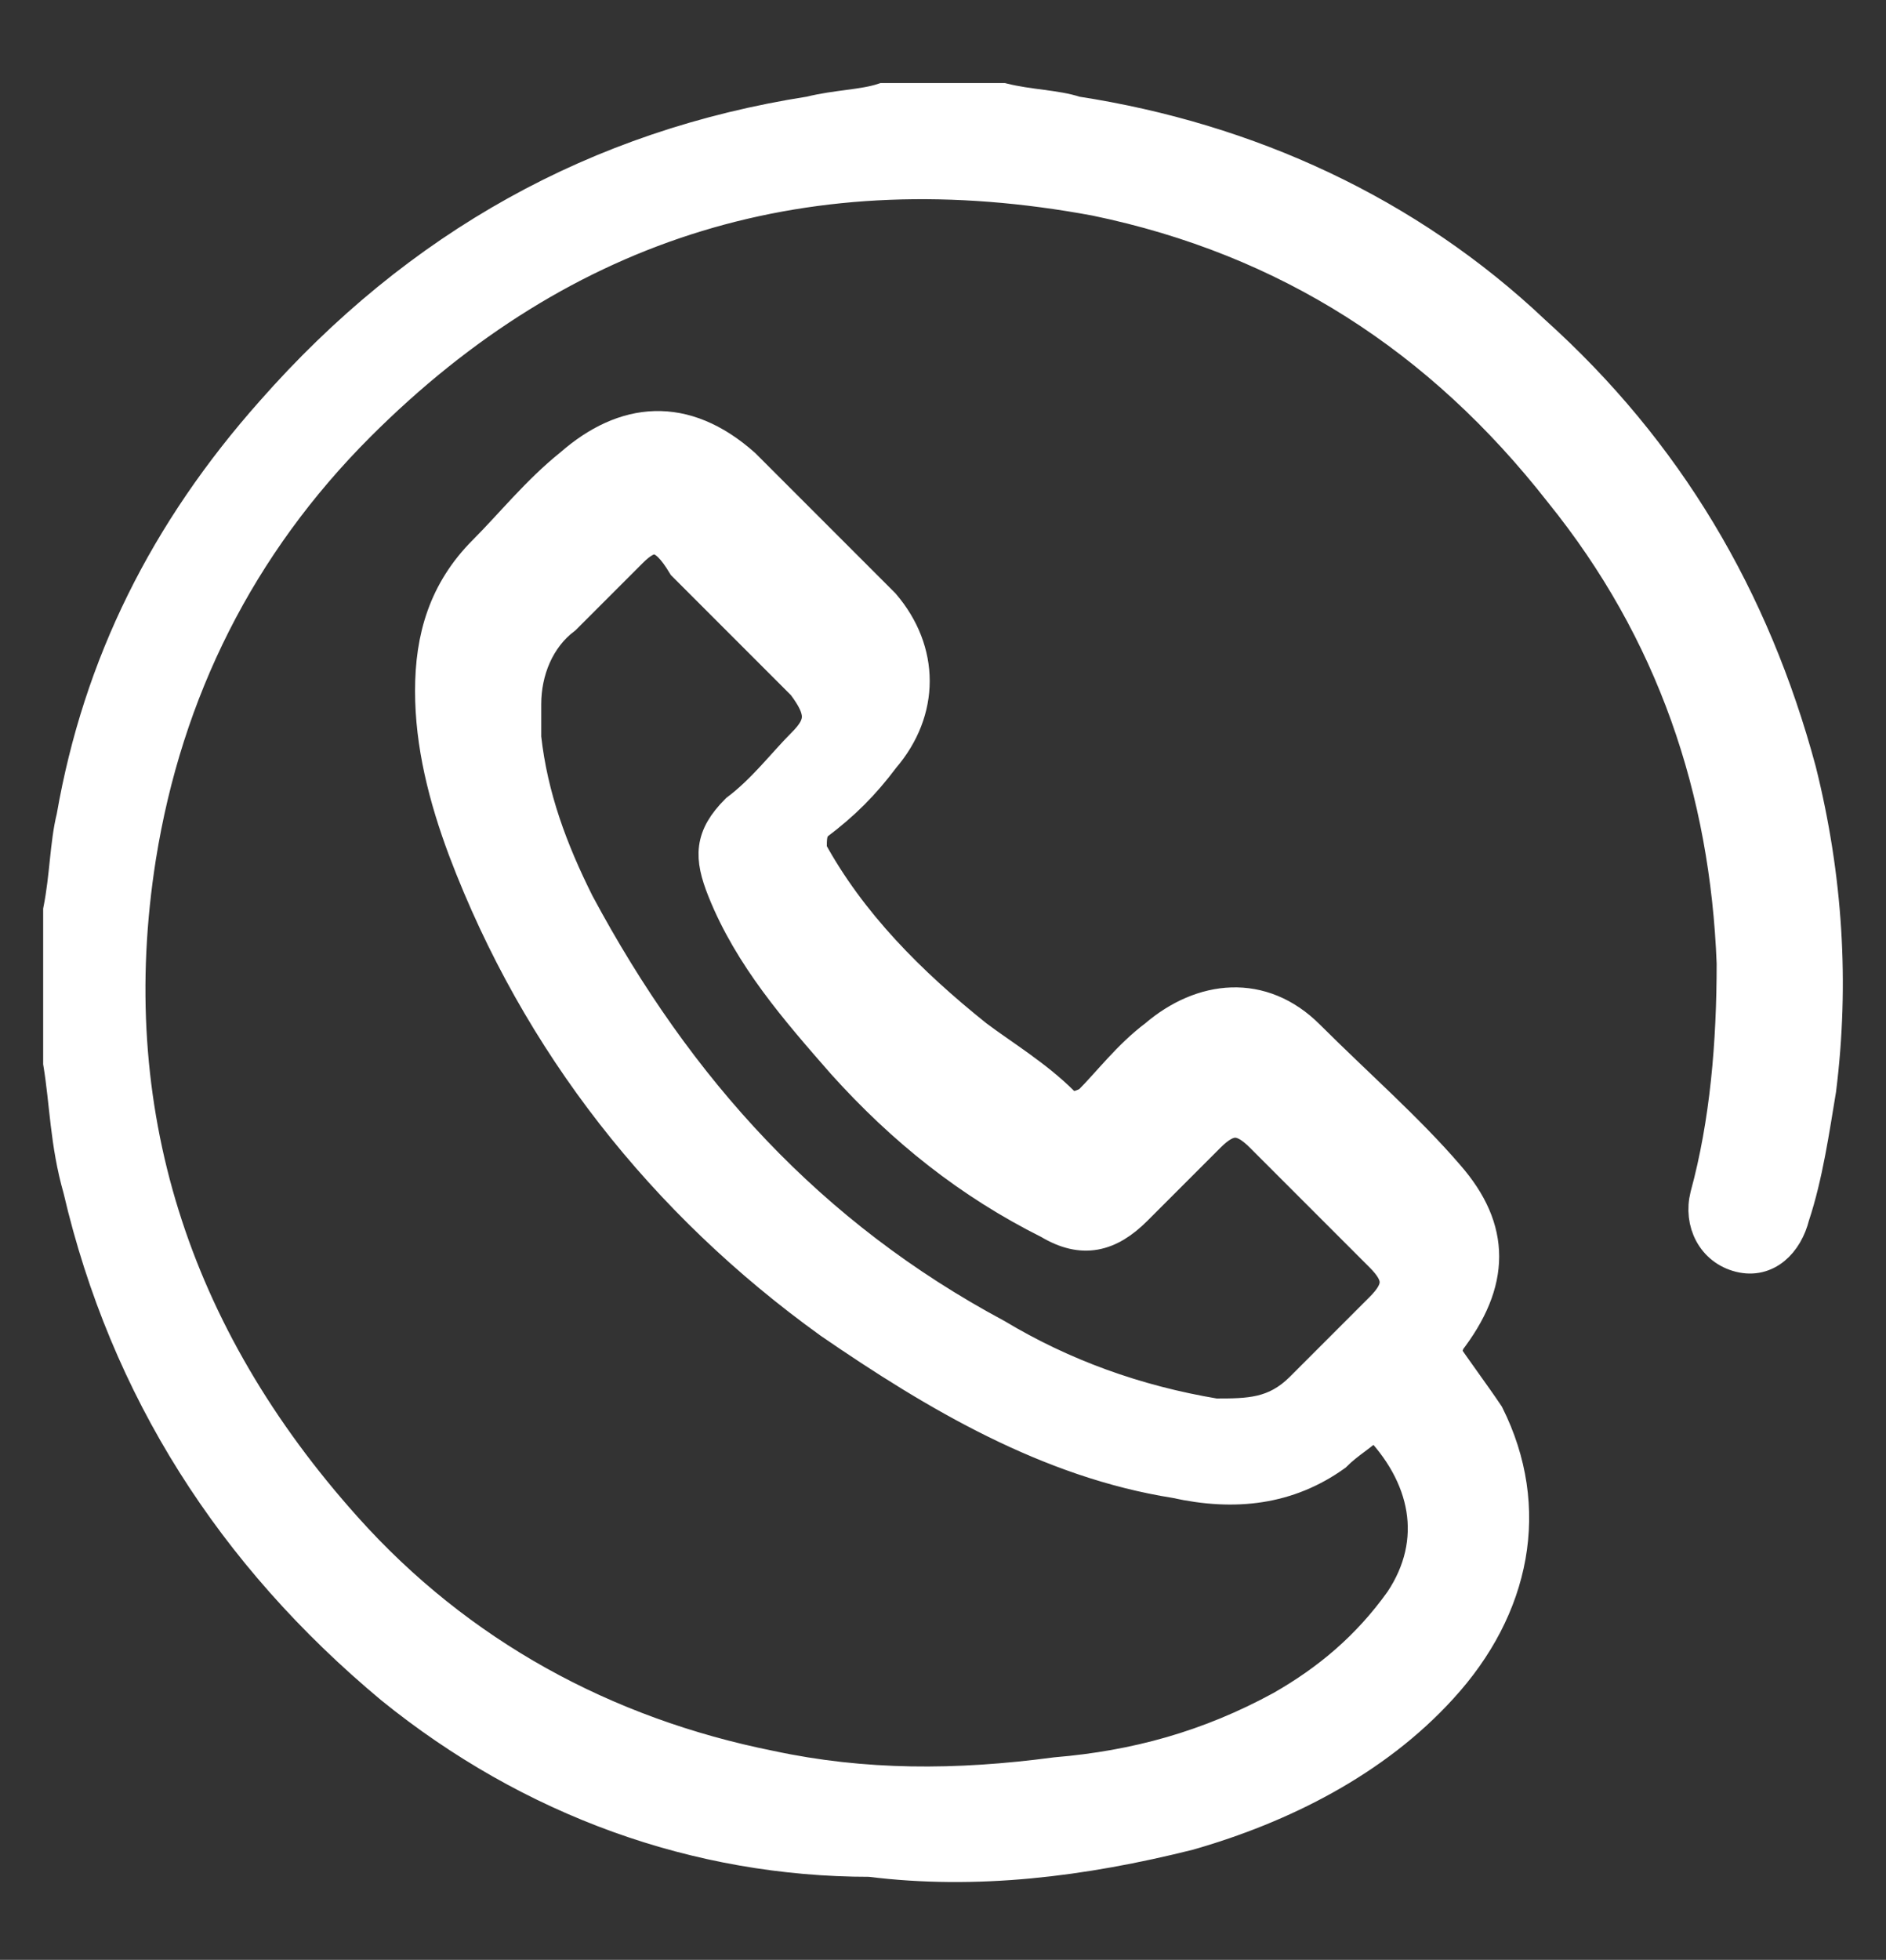 <?xml version="1.0" encoding="UTF-8"?> <svg xmlns="http://www.w3.org/2000/svg" xmlns:xlink="http://www.w3.org/1999/xlink" version="1.1" id="Слой_1" x="0px" y="0px" width="28.4px" height="29.5px" viewBox="0 0 28.4 29.5" style="enable-background:new 0 0 28.4 29.5;" xml:space="preserve"><rect x="0" y="0" width="28.4" height="29.5" fill="#333333" stroke="none"/> <style type="text/css"> .st0{fill:#FFFFFF;stroke:#FFFFFF;stroke-width:0.5;stroke-miterlimit:10;} </style> <path class="st0" d="M15.1,1.5c0.4,0.1,0.8,0.1,1.1,0.2c2.6,0.4,5,1.5,6.9,3.3c2,1.8,3.3,4,4,6.6c0.4,1.6,0.5,3.2,0.3,4.8 c-0.1,0.6-0.2,1.3-0.4,1.9c-0.1,0.4-0.4,0.7-0.8,0.6c-0.4-0.1-0.6-0.5-0.5-0.9c0.3-1.1,0.4-2.3,0.4-3.5c-0.1-2.6-0.9-5-2.6-7.1 c-1.8-2.3-4.1-3.8-7-4.4c-4.3-0.8-8,0.3-11.1,3.4c-1.8,1.8-2.9,4-3.3,6.5c-0.6,3.8,0.5,7.2,3.1,10.1c1.7,1.9,3.9,3.1,6.4,3.6 c1.4,0.3,2.8,0.3,4.3,0.1c1.2-0.1,2.3-0.4,3.4-1c0.7-0.4,1.3-0.9,1.8-1.6c0.6-0.9,0.4-1.9-0.4-2.7c-0.2,0.2-0.4,0.3-0.6,0.5 c-0.7,0.5-1.5,0.6-2.4,0.4c-1.9-0.3-3.6-1.3-5.2-2.4c-2.5-1.8-4.4-4.2-5.5-7.1c-0.3-0.8-0.5-1.6-0.5-2.4c0-0.8,0.2-1.5,0.8-2.1 c0.4-0.4,0.8-0.9,1.3-1.3c0.8-0.7,1.7-0.8,2.6,0c0.7,0.7,1.4,1.4,2.1,2.1c0.6,0.7,0.6,1.6,0,2.3c-0.3,0.4-0.6,0.7-1,1 c-0.1,0.1-0.1,0.2-0.1,0.4c0.6,1.1,1.5,2,2.5,2.8c0.4,0.3,0.9,0.6,1.3,1c0.1,0.1,0.2,0.1,0.4,0c0.3-0.3,0.6-0.7,1-1 c0.7-0.6,1.6-0.7,2.3,0c0.7,0.7,1.5,1.4,2.1,2.1c0.7,0.8,0.7,1.6,0,2.5c0,0.1-0.1,0.1-0.1,0.1c0.2,0.3,0.5,0.7,0.7,1 c0.7,1.4,0.4,2.9-0.7,4.1c-1,1.1-2.4,1.8-3.8,2.2c-1.6,0.4-3.2,0.6-4.8,0.4C10.5,28,8,27.1,5.9,25.4c-2.4-2-4-4.5-4.7-7.5 C1,17.2,1,16.6,0.9,16c0-0.1,0-0.1,0-0.2c0-0.6,0-1.3,0-1.9c0-0.1,0-0.1,0-0.2c0.1-0.5,0.1-1,0.2-1.4C1.5,10,2.5,8,4.1,6.2 c2.2-2.5,4.9-4,8.1-4.5c0.4-0.1,0.8-0.1,1.1-0.2C13.9,1.5,14.5,1.5,15.1,1.5z M7.9,10.6c0,0.2,0,0.3,0,0.5c0.1,0.9,0.4,1.7,0.8,2.5 c1.5,2.8,3.5,5,6.3,6.5c1,0.6,2.1,1,3.3,1.2c0.5,0,0.9,0,1.3-0.4c0.4-0.4,0.8-0.8,1.2-1.2c0.3-0.3,0.3-0.5,0-0.8 c-0.6-0.6-1.2-1.2-1.8-1.8c-0.3-0.3-0.5-0.3-0.8,0c-0.4,0.4-0.7,0.7-1.1,1.1c-0.4,0.4-0.8,0.5-1.3,0.2c-1.2-0.6-2.2-1.4-3.1-2.4 c-0.7-0.8-1.4-1.6-1.8-2.6c-0.2-0.5-0.2-0.8,0.2-1.2c0.4-0.3,0.7-0.7,1-1c0.3-0.3,0.3-0.5,0-0.9c-0.6-0.6-1.2-1.2-1.8-1.8 C10,8,9.8,8,9.5,8.3c-0.3,0.3-0.7,0.7-1,1C8.1,9.6,7.9,10.1,7.9,10.6z"></path> </svg> 